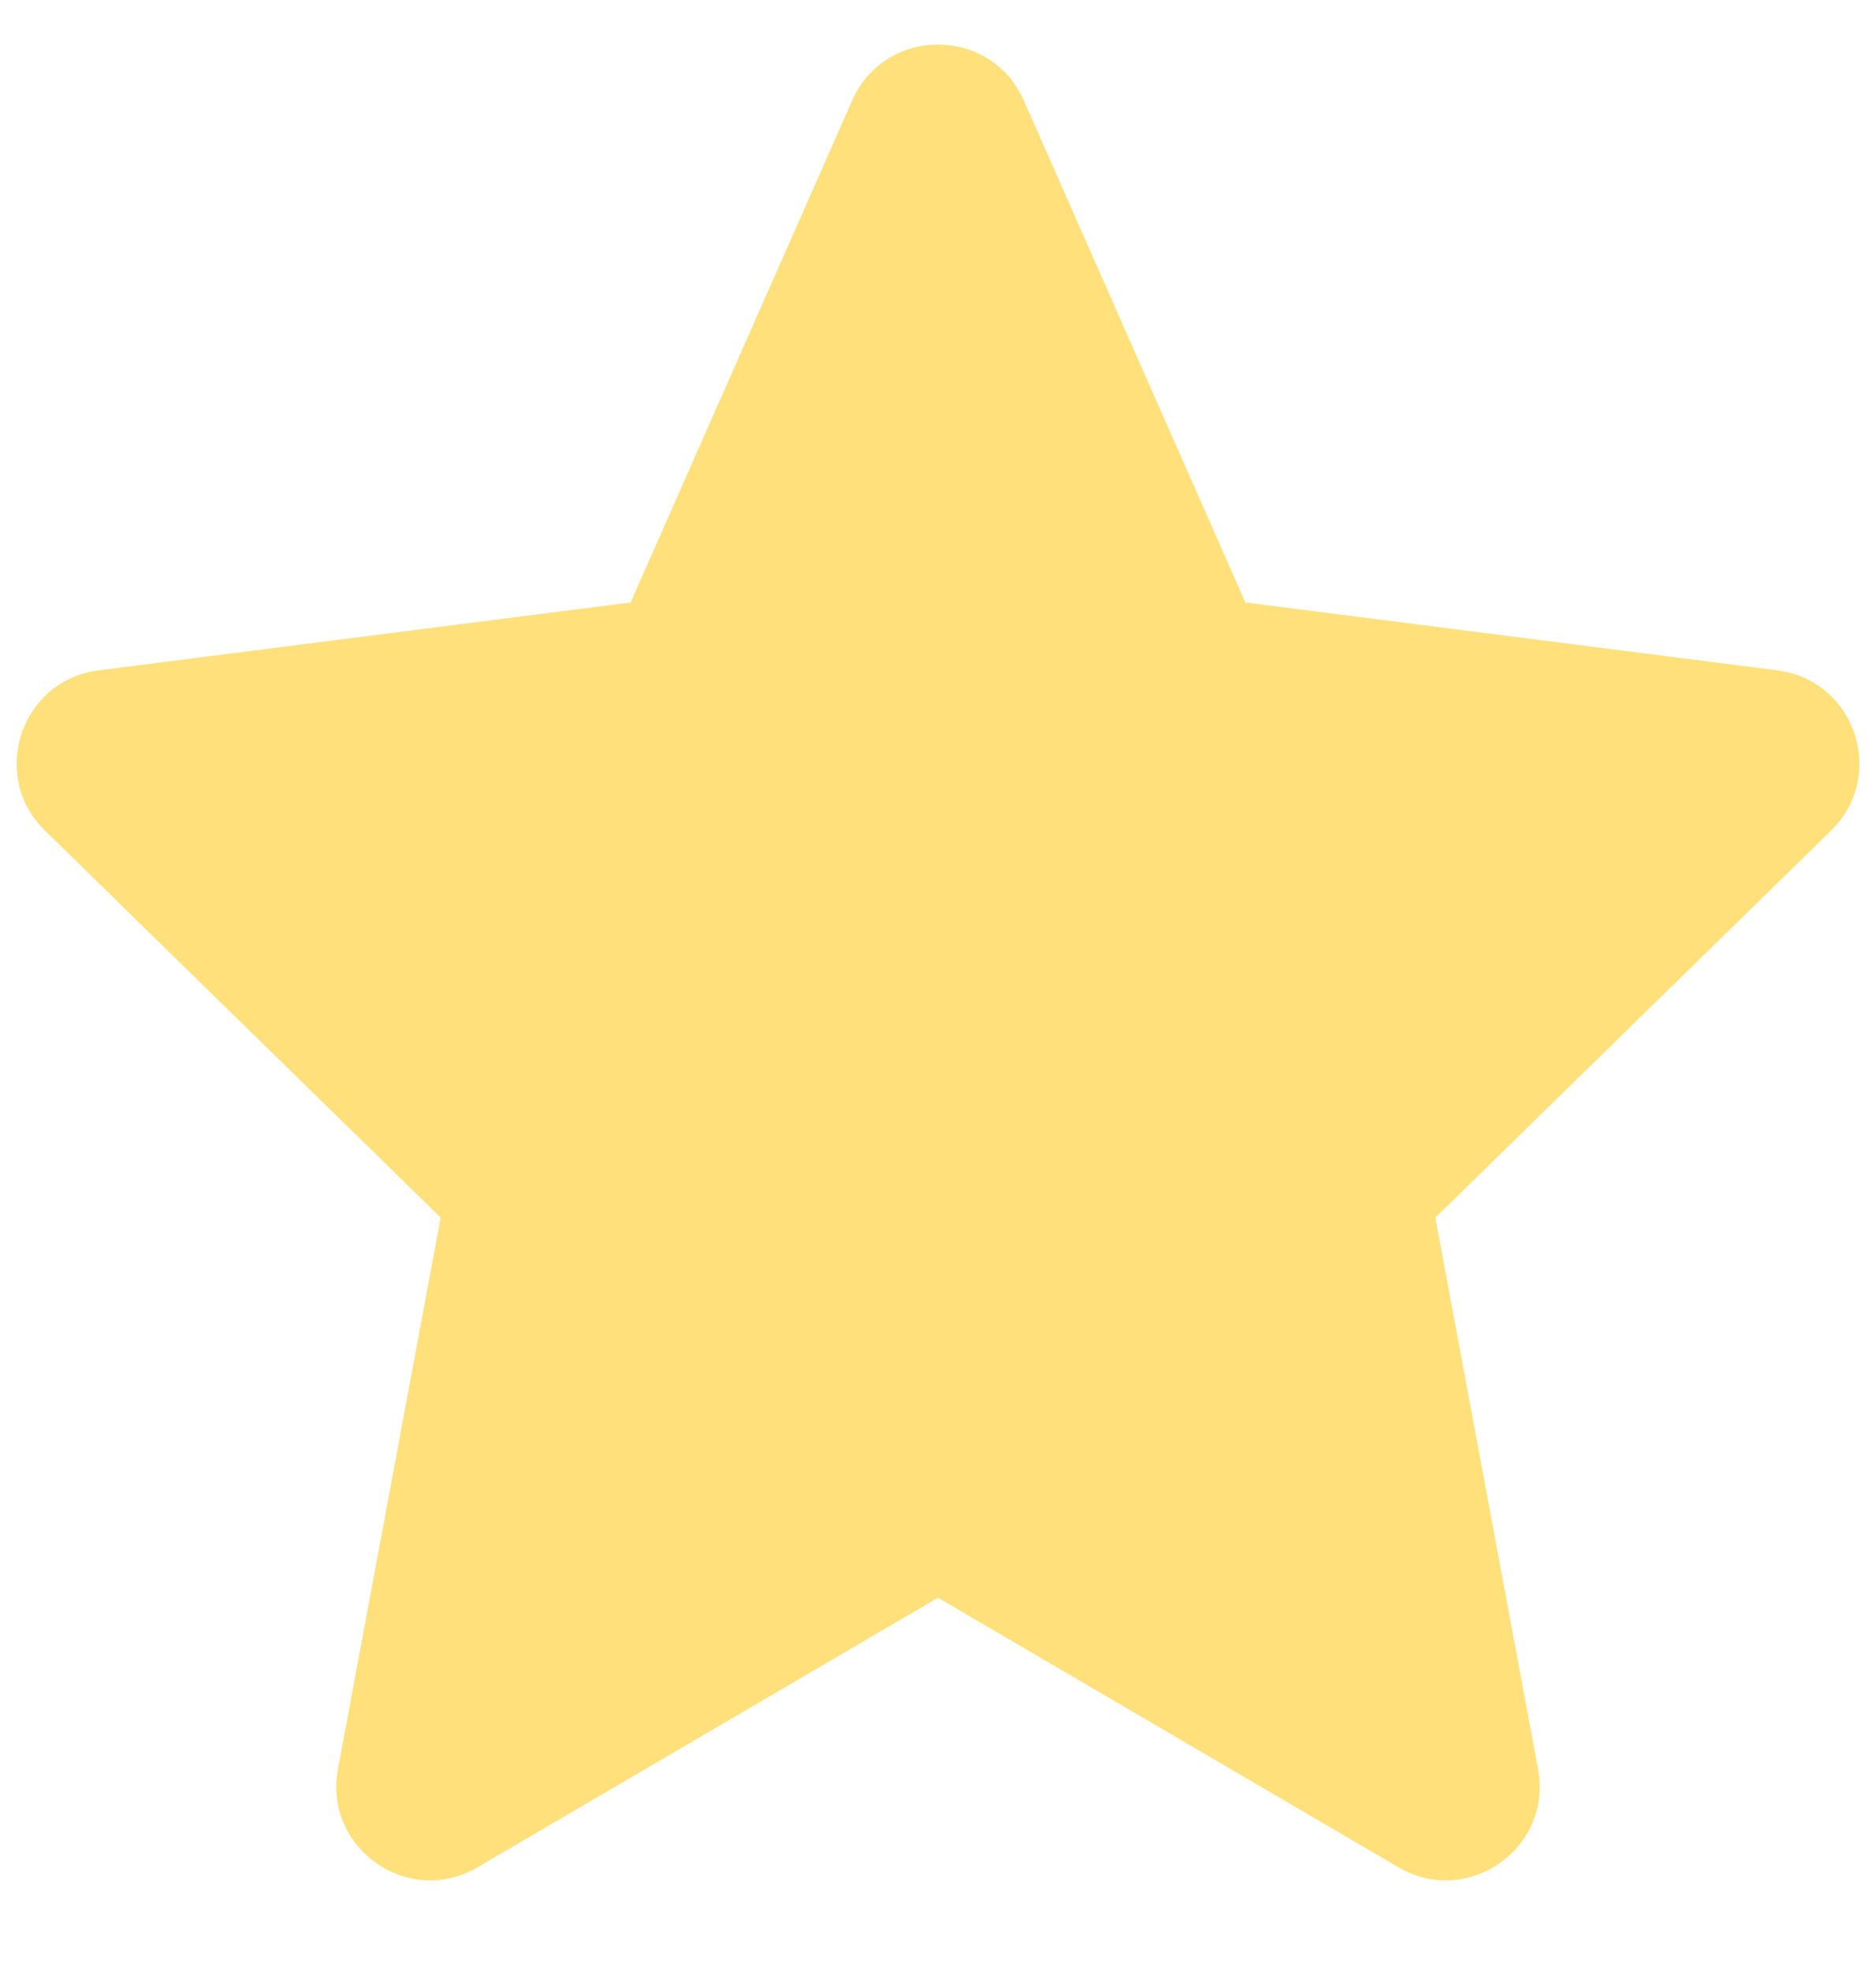 <svg width="20" height="21" viewBox="0 0 20 21" fill="none" xmlns="http://www.w3.org/2000/svg">
<path d="M9.085 1.071C9.436 0.276 10.564 0.276 10.915 1.071L13.277 6.419L18.948 7.142C19.778 7.248 20.119 8.264 19.521 8.849L15.302 12.973L16.397 18.849C16.554 19.691 15.649 20.328 14.909 19.895L10 17.023L5.091 19.895C4.351 20.328 3.446 19.691 3.603 18.849L4.698 12.973L0.479 8.849C-0.119 8.264 0.222 7.248 1.052 7.142L6.723 6.419L9.085 1.071Z" fill="#FFE07B"/>
</svg>
